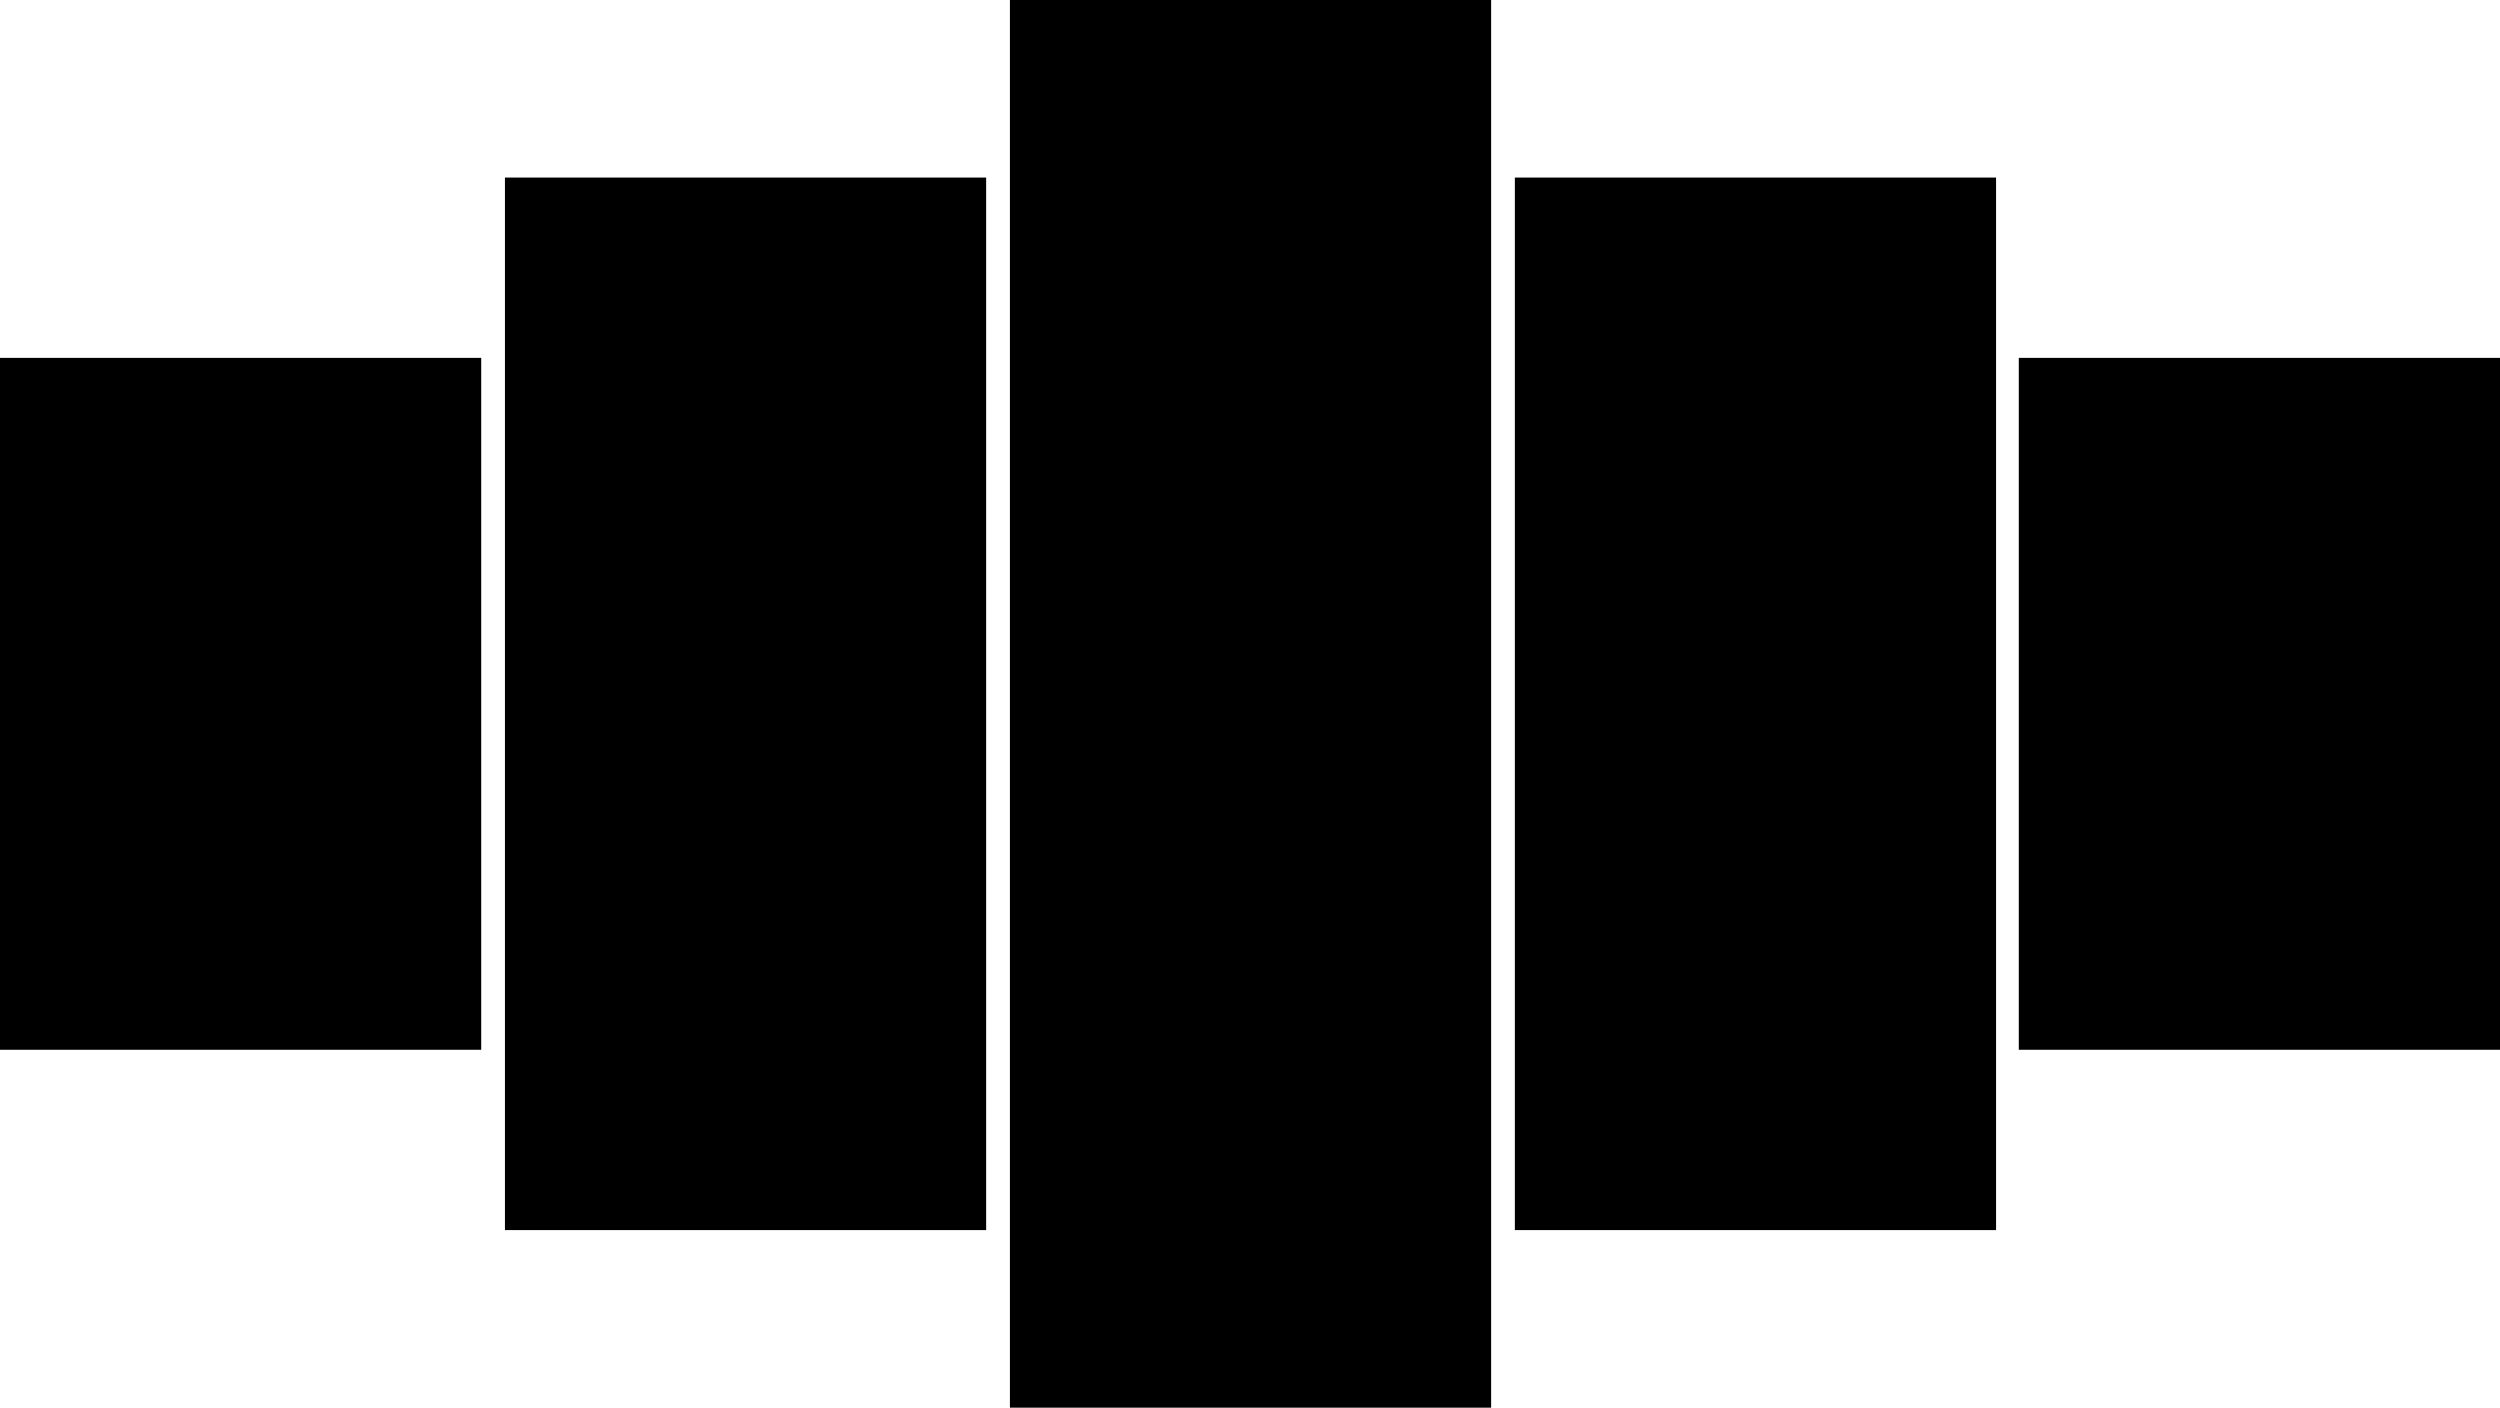 <?xml version="1.0" encoding="UTF-8"?>
<svg id="Layer_1" data-name="Layer 1" xmlns="http://www.w3.org/2000/svg" viewBox="0 0 742.71 418.19">
  <rect x="300.03" width="142.96" height="418.19"/>
  <rect x="150.01" y="52.75" width="142.96" height="312.69"/>
  <rect y="106.32" width="142.96" height="205.55"/>
  <rect x="450.04" y="52.75" width="142.96" height="312.69" transform="translate(1043.04 418.19) rotate(-180)"/>
  <rect x="599.75" y="106.32" width="142.96" height="205.55" transform="translate(1342.46 418.19) rotate(-180)"/>
</svg>